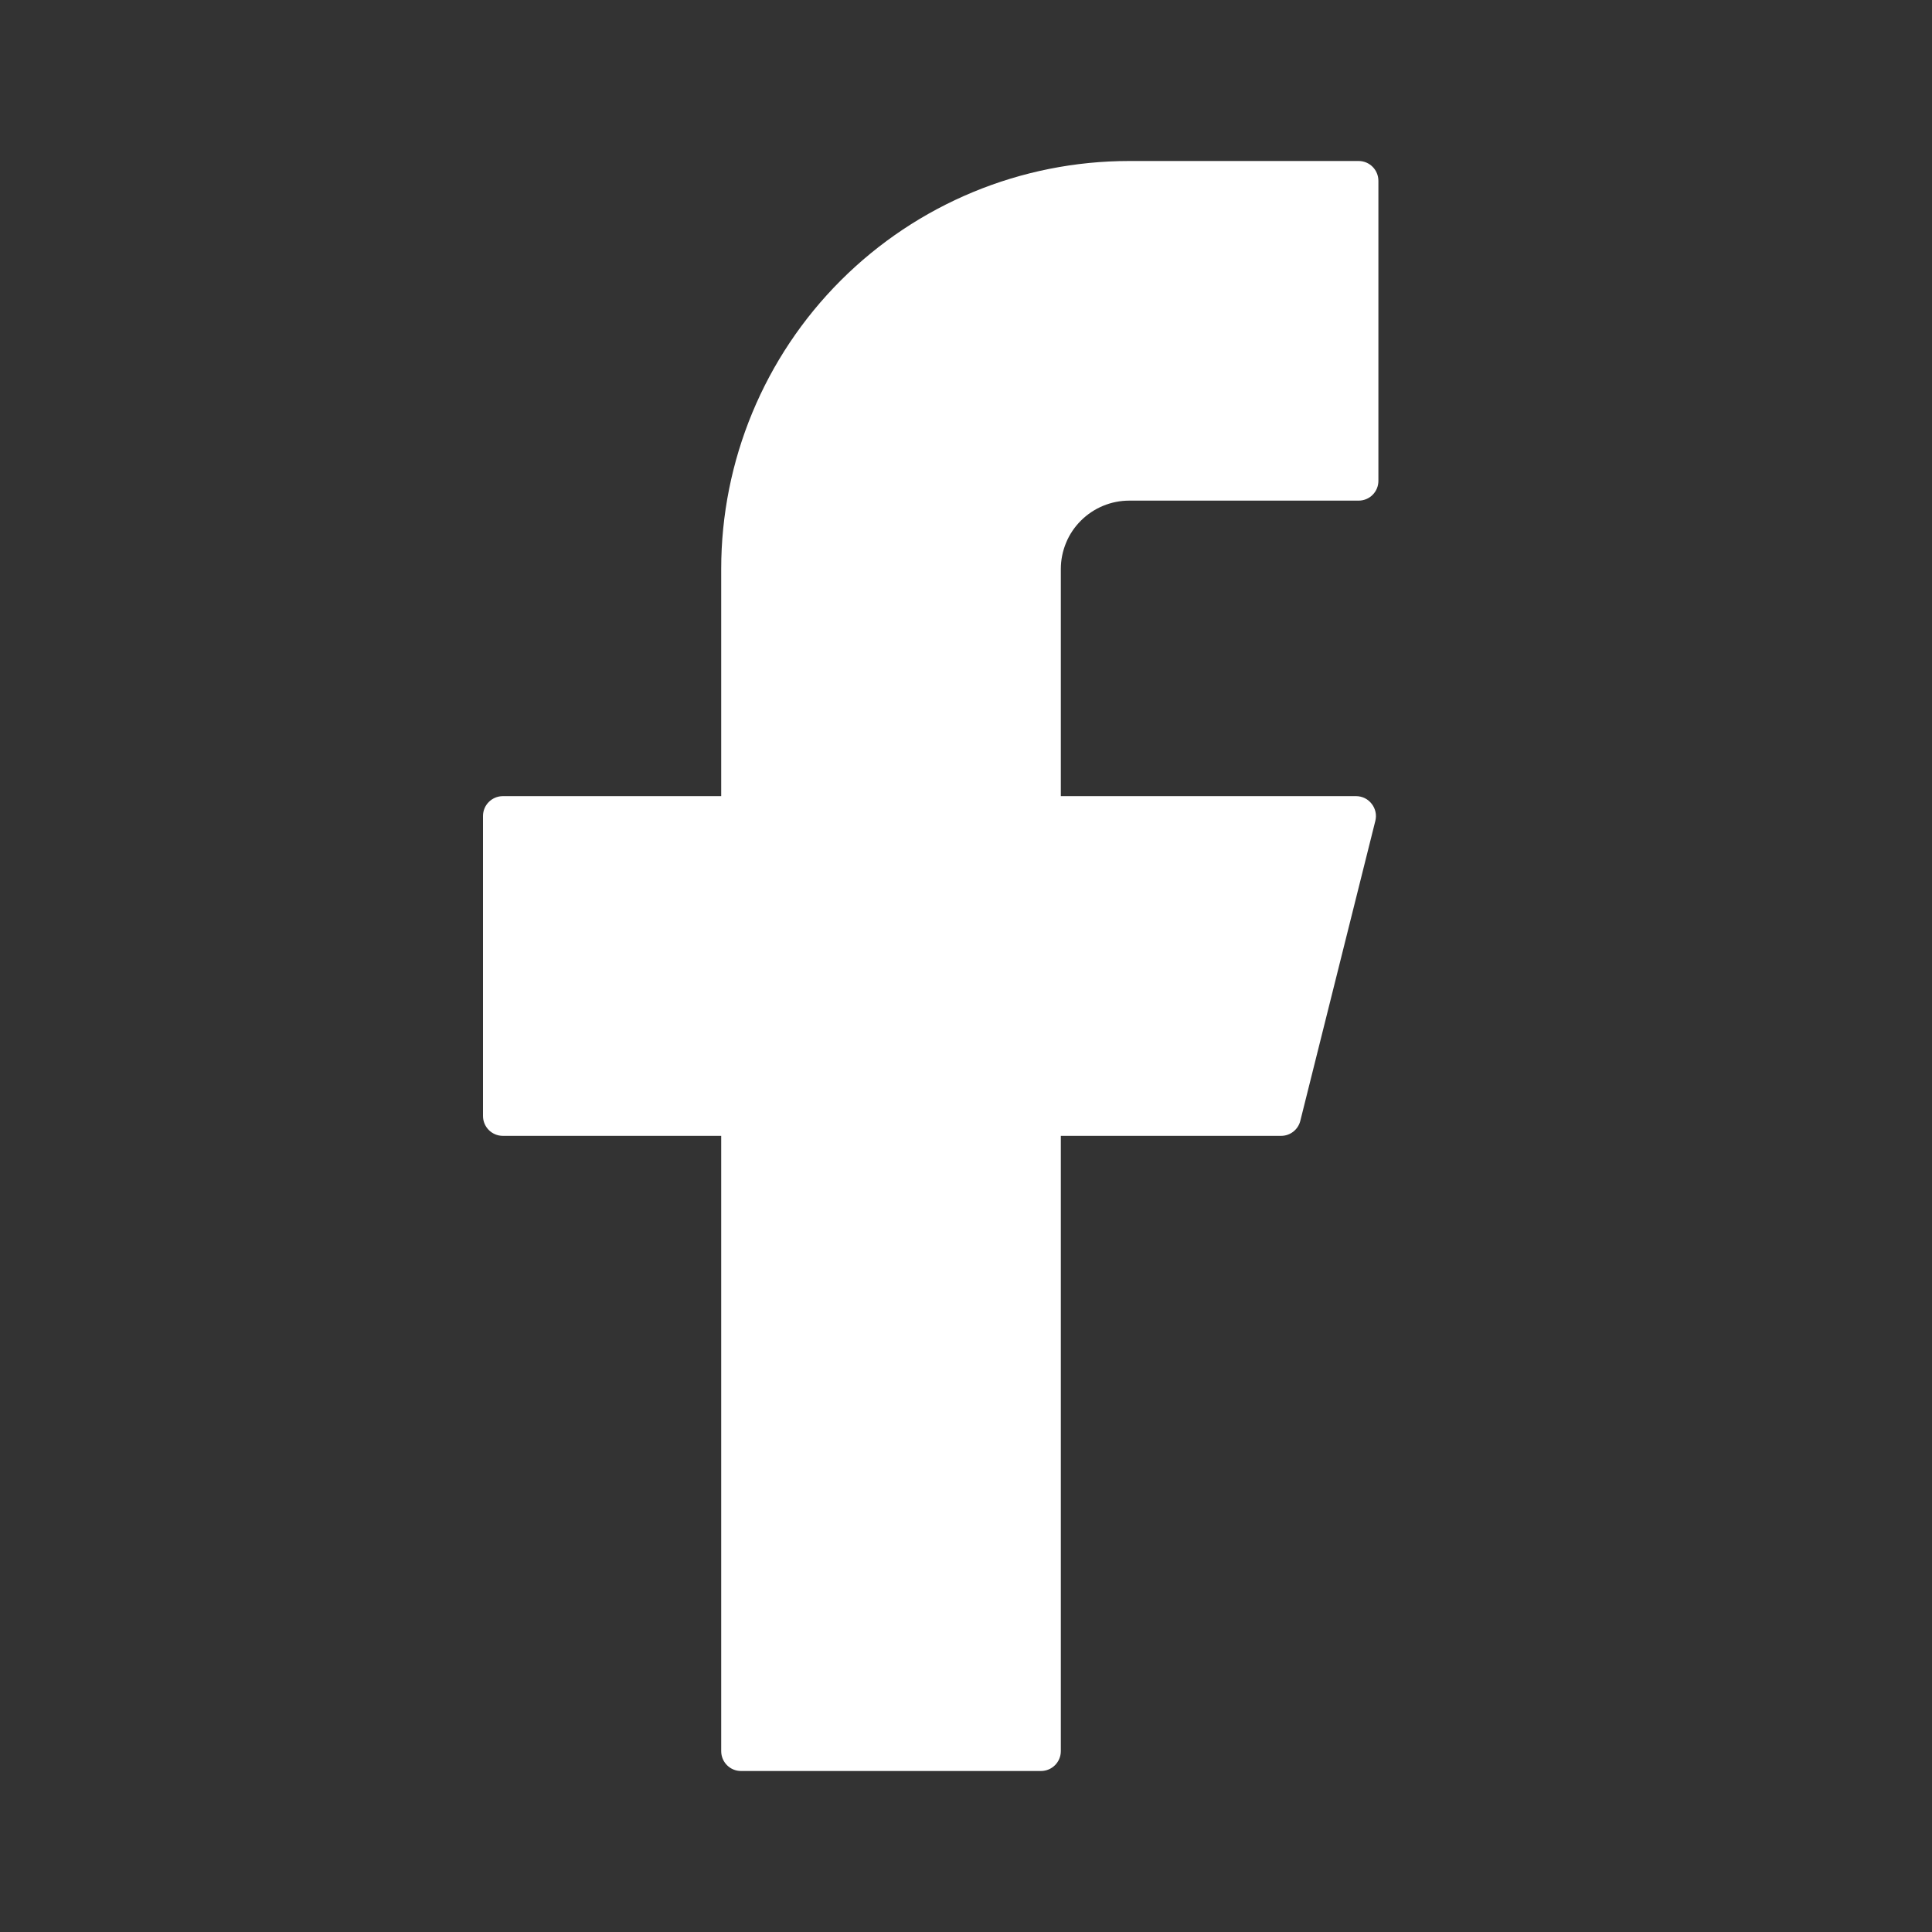 <svg width="24" height="24" viewBox="0 0 24 24" fill="none" xmlns="http://www.w3.org/2000/svg">
<rect x="0" y="0" width="24" height="24" fill="#333333" stroke="none"/>
<path d="M14.027 2C12.683 2 11.394 2.534 10.443 3.485C9.493 4.435 8.959 5.724 8.959 7.068V9.89H6.247C6.111 9.89 6 10 6 10.137V13.863C6 13.999 6.11 14.11 6.247 14.11H8.959V21.753C8.959 21.889 9.068 22 9.205 22H12.931C13.067 22 13.178 21.89 13.178 21.753V14.11H15.915C16.027 14.11 16.126 14.033 16.153 13.923L17.085 10.197C17.094 10.161 17.095 10.123 17.087 10.086C17.079 10.05 17.063 10.015 17.04 9.986C17.017 9.956 16.988 9.932 16.954 9.915C16.921 9.899 16.884 9.89 16.846 9.89H13.178V7.068C13.178 6.957 13.2 6.847 13.243 6.743C13.285 6.64 13.348 6.547 13.427 6.468C13.506 6.389 13.599 6.327 13.702 6.284C13.805 6.241 13.916 6.219 14.027 6.219H16.877C17.013 6.219 17.123 6.11 17.123 5.973V2.247C17.123 2.111 17.014 2 16.877 2H14.027Z" fill="white"/>
</svg>

